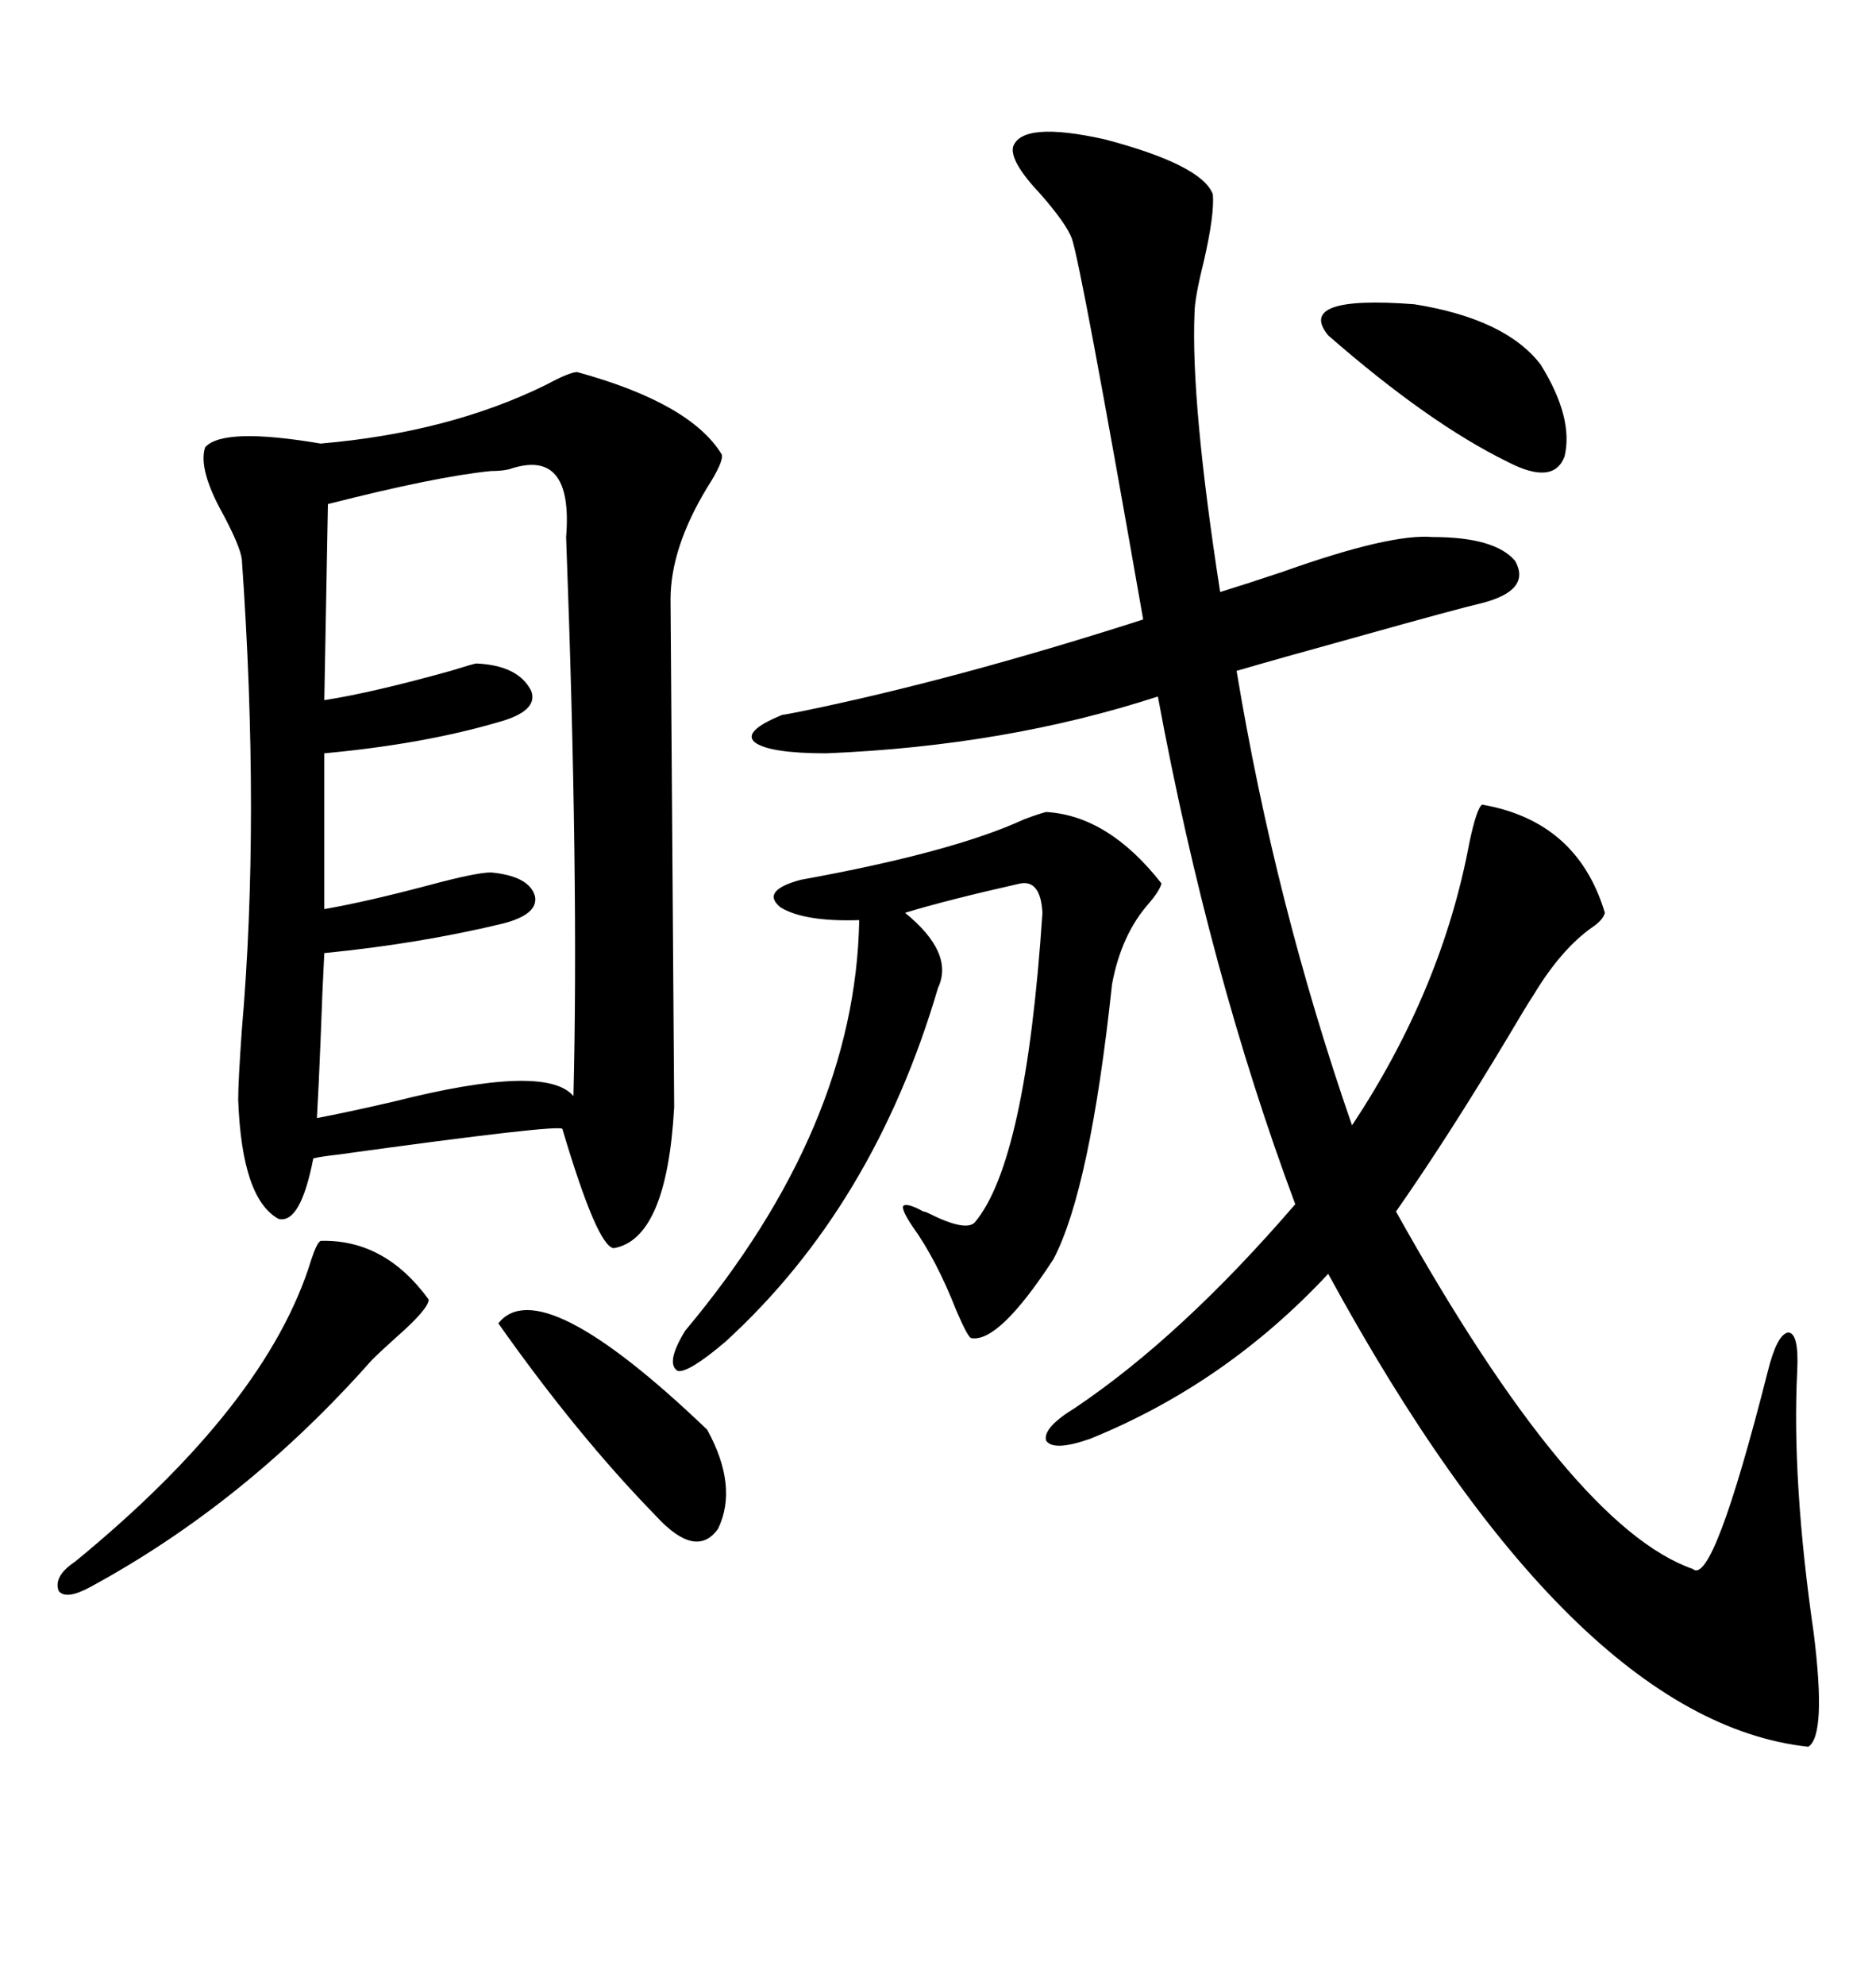 <svg xmlns="http://www.w3.org/2000/svg" xmlns:xlink="http://www.w3.org/1999/xlink" width="300" height="317.285"><path d="M92.29 59.47L92.29 59.47Q110.45 64.45 115.43 72.66L115.43 72.66Q115.72 73.83 113.09 77.93L113.09 77.93Q107.23 87.60 107.23 95.80L107.23 95.80Q107.23 96.39 107.52 136.23L107.52 136.23Q107.81 176.37 107.81 176.95L107.81 176.95Q106.64 198.05 98.14 199.51L98.14 199.51Q95.51 199.22 89.94 180.47L89.94 180.47Q89.94 179.59 53.91 184.57L53.91 184.57Q51.27 184.86 50.10 185.16L50.10 185.16Q48.05 195.70 44.53 194.82L44.53 194.82Q38.67 191.60 38.09 175.78L38.09 175.78Q38.09 172.85 38.67 164.65L38.67 164.65Q41.60 130.96 38.67 89.36L38.67 89.36Q38.38 87.30 35.74 82.32L35.74 82.32Q31.64 75 32.81 71.48L32.81 71.48Q35.74 68.26 51.27 70.90L51.27 70.90Q71.78 69.14 87.30 61.52L87.30 61.52Q91.11 59.47 92.29 59.47ZM162.01 23.44L162.01 23.44Q163.48 19.34 176.66 22.27L176.66 22.27Q192.19 26.37 193.95 31.05L193.95 31.05Q194.24 34.28 192.48 41.89L192.48 41.89Q191.02 47.75 191.02 50.10L191.02 50.10Q190.43 64.45 195.12 94.63L195.12 94.63Q198.93 93.46 205.08 91.41L205.08 91.41Q222.36 85.25 229.10 85.84L229.10 85.84Q239.06 85.84 242.29 89.65L242.29 89.65Q244.92 94.34 237.01 96.39L237.01 96.39Q233.20 97.27 216.50 101.95L216.50 101.95Q204.79 105.18 197.75 107.23L197.75 107.23Q203.91 144.43 216.21 179.88L216.21 179.88Q230.57 158.20 234.96 134.77L234.96 134.77Q236.13 129.20 237.01 128.61L237.01 128.61Q252.25 131.25 256.64 145.90L256.64 145.90Q256.35 147.07 254.59 148.24L254.59 148.24Q249.61 151.76 245.21 159.08L245.21 159.08Q244.04 160.84 241.11 165.82L241.11 165.82Q231.45 181.93 223.24 193.65L223.24 193.65Q251.37 244.04 270.70 250.78L270.70 250.78Q273.93 253.71 282.71 219.14L282.71 219.14Q284.18 213.28 285.94 212.99L285.94 212.99Q287.70 212.99 287.40 219.14L287.40 219.14Q286.52 236.72 290.04 261.04L290.04 261.04Q292.09 277.44 289.16 279.20L289.16 279.20Q251.37 275.10 212.40 203.61L212.40 203.61Q196.00 221.19 174.32 229.98L174.32 229.98Q168.46 232.03 167.29 230.27L167.29 230.27Q166.70 228.22 171.97 225L171.97 225Q188.96 213.57 207.13 192.48L207.13 192.48Q193.36 155.57 185.16 111.33L185.16 111.33Q160.84 119.24 132.13 120.41L132.13 120.41Q123.05 120.41 120.70 118.65L120.70 118.65Q118.65 116.89 125.10 114.26L125.10 114.26Q125.39 114.26 128.32 113.67L128.32 113.67Q152.64 108.69 182.81 99.02L182.81 99.02Q172.85 42.19 171.39 38.09L171.39 38.09Q170.51 35.74 166.41 31.05L166.41 31.05Q161.43 25.78 162.01 23.44ZM81.45 75L81.45 75Q80.27 75.29 78.52 75.29L78.52 75.29Q69.73 76.17 52.44 80.57L52.44 80.57L51.86 111.91Q59.47 110.74 72.07 107.23L72.07 107.23Q75.88 106.05 76.17 106.05L76.17 106.05Q82.91 106.35 84.96 110.45L84.96 110.45Q86.13 113.67 79.69 115.43L79.69 115.43Q67.68 118.95 51.86 120.41L51.86 120.41L51.86 145.31Q58.59 144.14 68.55 141.50L68.55 141.50Q76.17 139.45 78.52 139.45L78.52 139.45Q84.67 140.04 85.55 143.26L85.55 143.26Q86.13 146.19 80.27 147.66L80.27 147.66Q66.80 150.88 51.86 152.34L51.86 152.34Q51.56 157.91 51.27 166.11L51.27 166.11Q50.98 173.44 50.68 178.71L50.68 178.71Q55.37 177.83 62.99 176.07L62.99 176.07Q87.30 169.92 91.70 175.20L91.70 175.20Q92.58 140.63 90.53 85.84L90.53 85.84Q91.70 71.48 81.45 75ZM167.29 129.79L167.29 129.79Q177.25 130.37 185.74 141.21L185.74 141.21Q185.45 142.38 183.69 144.43L183.69 144.43Q179.30 149.41 177.83 157.32L177.83 157.32Q174.32 190.14 168.46 201.27L168.46 201.27Q159.67 214.75 155.27 213.87L155.27 213.87Q154.69 213.57 152.93 209.47L152.93 209.47Q149.71 201.27 145.90 196.00L145.90 196.00Q144.14 193.36 144.43 192.77L144.43 192.77Q145.02 192.19 147.66 193.65L147.66 193.65Q147.95 193.65 148.54 193.95L148.54 193.95Q154.39 196.88 155.86 195.41L155.86 195.41Q164.06 185.74 166.70 145.90L166.70 145.90Q166.41 140.63 163.18 141.21L163.18 141.21Q151.46 143.85 144.73 145.90L144.73 145.90Q152.64 152.34 150 157.91L150 157.91Q139.75 192.77 116.02 214.45L116.02 214.45Q110.16 219.43 108.40 219.14L108.40 219.14Q106.35 217.97 109.57 212.70L109.57 212.70Q136.82 180.18 137.40 147.07L137.40 147.07Q128.61 147.36 124.80 145.02L124.80 145.02Q121.58 142.38 128.03 140.63L128.03 140.63Q152.34 136.23 163.77 130.96L163.77 130.96Q166.11 130.08 167.29 129.79ZM51.27 198.34L51.27 198.34Q61.52 198.05 68.55 207.71L68.55 207.71Q68.55 209.18 63.57 213.57L63.57 213.57Q60.94 215.92 59.47 217.38L59.47 217.38Q39.26 240.23 14.36 253.71L14.36 253.71Q10.55 255.76 9.38 254.30L9.38 254.30Q8.50 251.95 12.01 249.61L12.01 249.61Q42.77 224.41 49.80 201.27L49.80 201.27Q50.68 198.63 51.27 198.34ZM79.69 211.52L79.69 211.52Q86.43 203.03 113.09 228.52L113.09 228.52Q118.07 237.60 114.84 244.34L114.84 244.34Q111.33 249.32 104.88 242.29L104.88 242.29Q92.29 229.39 79.69 211.52ZM212.40 53.61L212.40 53.61Q207.13 47.17 226.17 48.63L226.17 48.63Q240.82 50.98 246.39 58.30L246.39 58.30Q251.66 66.80 250.20 72.95L250.20 72.95Q248.44 77.64 241.11 73.83L241.11 73.83Q228.52 67.68 212.40 53.61Z"/></svg>
